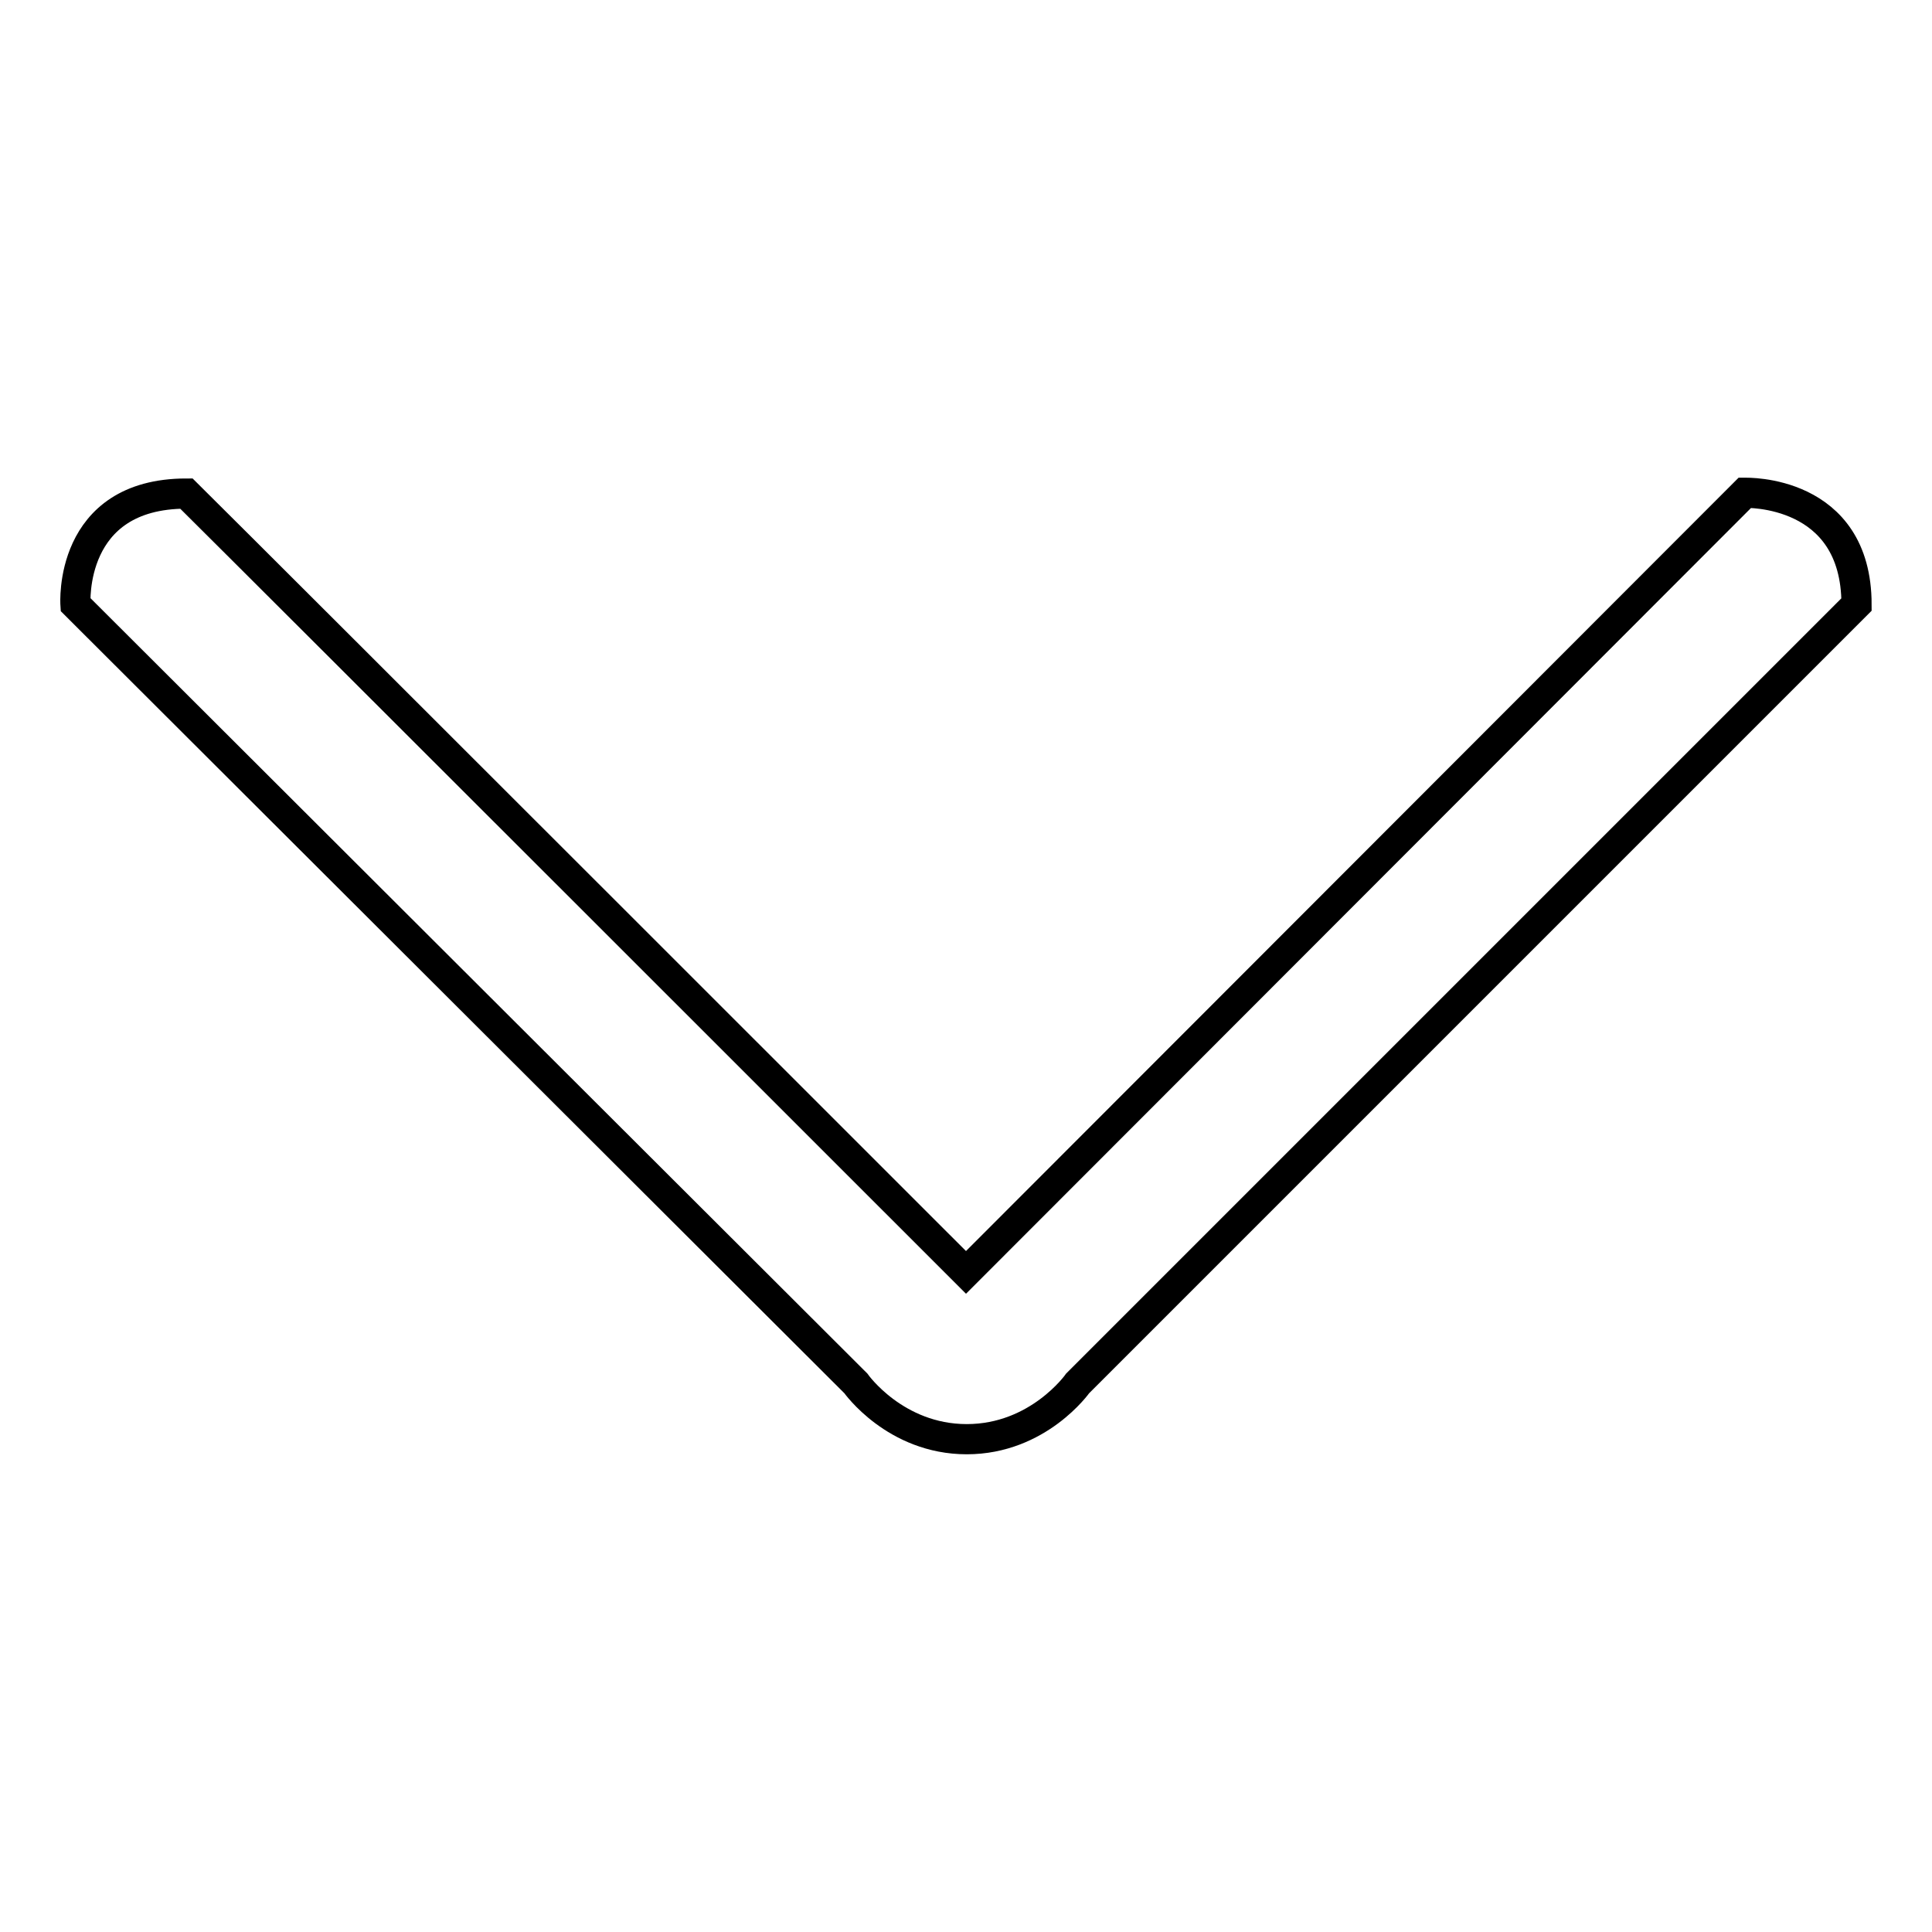 <?xml version="1.0" encoding="utf-8"?>
<!-- Svg Vector Icons : http://www.onlinewebfonts.com/icon -->
<!DOCTYPE svg PUBLIC "-//W3C//DTD SVG 1.1//EN" "http://www.w3.org/Graphics/SVG/1.1/DTD/svg11.dtd">
<svg version="1.1" xmlns="http://www.w3.org/2000/svg" xmlns:xlink="http://www.w3.org/1999/xlink" x="0px" y="0px" viewBox="0 0 256 256" enable-background="new 0 0 256 256" xml:space="preserve">
<g><g><path stroke-width="4" fill-opacity="0" stroke="#000000"  d="M246,80.1L142.8,183.3c0,0-5.2,7.4-14.7,7.4c-9.5,0-14.7-7.4-14.7-7.4L10,80.1c0,0-1-14.7,14.7-14.7C34.9,75.5,128,168.6,128,168.6L231.2,65.3C231.3,65.3,246,64.8,246,80.1z"/></g></g>
</svg>